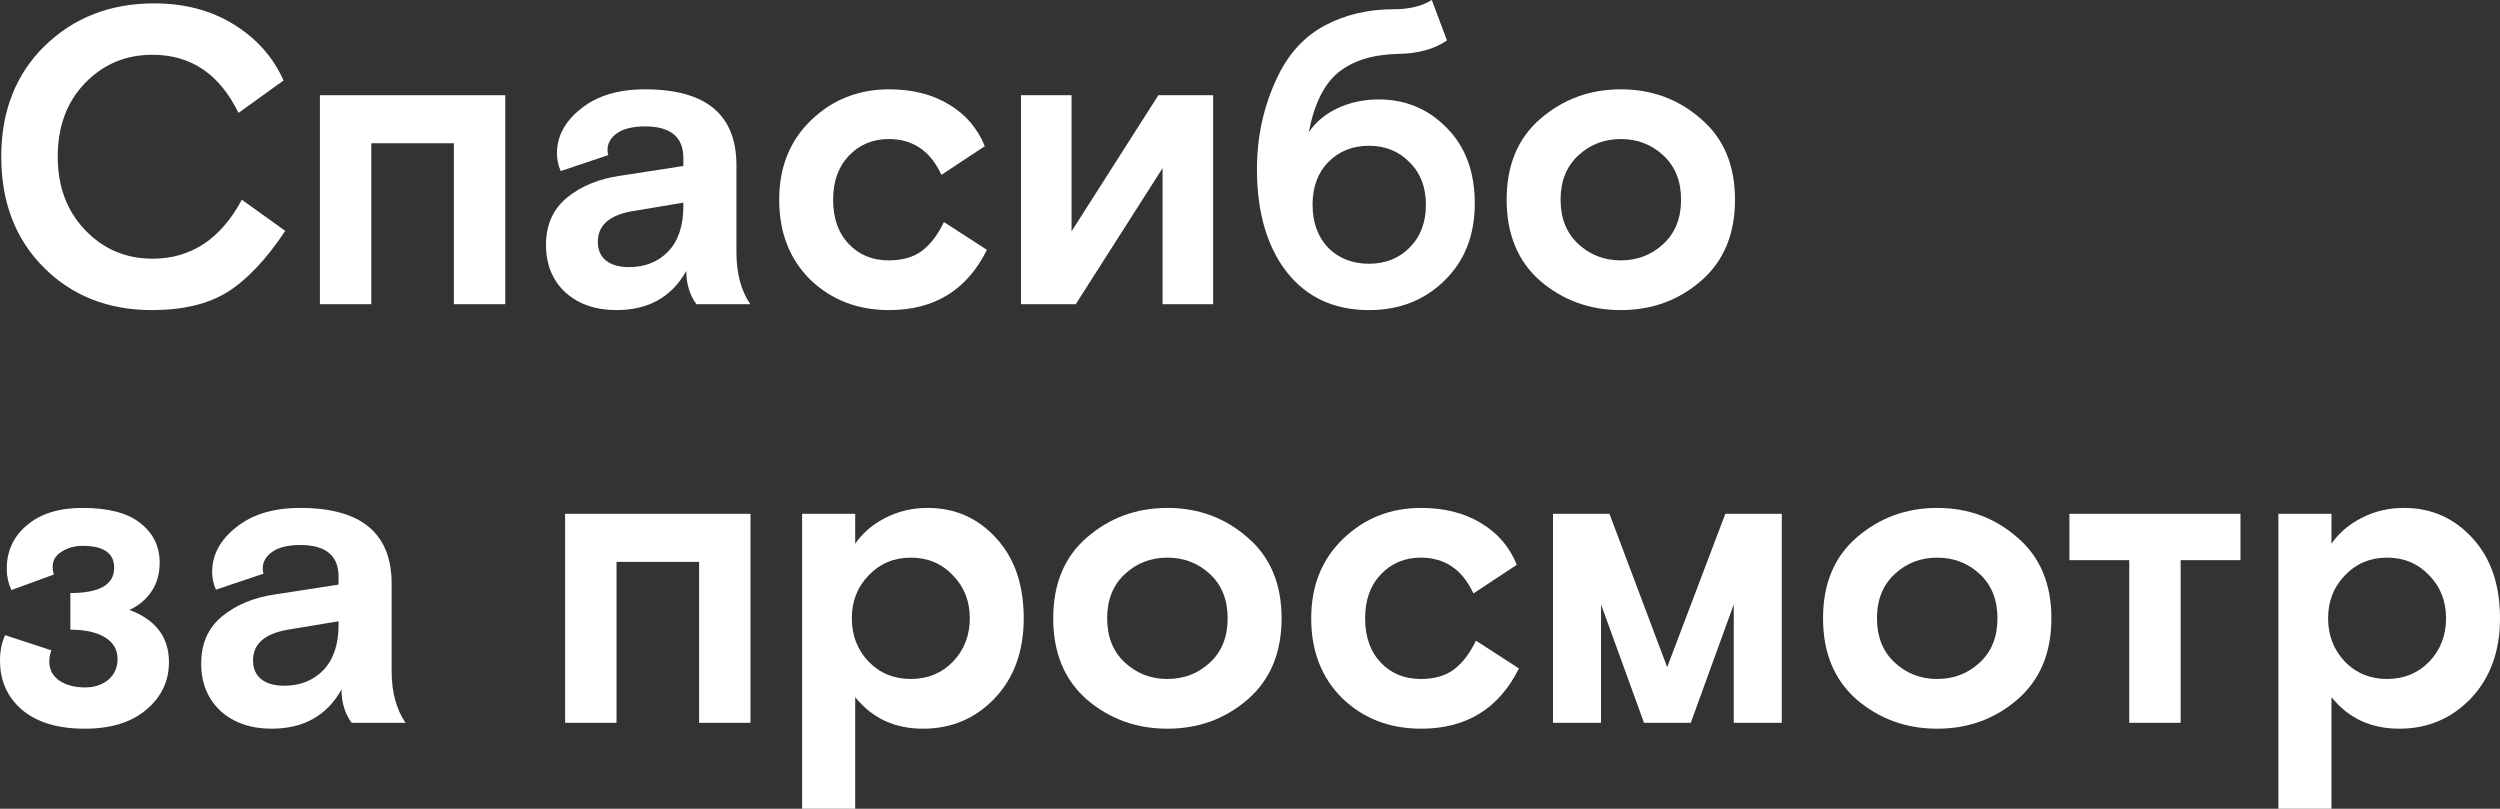 <?xml version="1.0" encoding="UTF-8"?> <svg xmlns="http://www.w3.org/2000/svg" viewBox="0 0 414.645 134.137" fill="none"><rect x="0" y="0" width="414.645" height="134.137" fill="#333333" stroke="none"/><path d="M40.111 33.123L47.308 38.294C44.187 42.999 40.996 46.377 37.735 48.427C34.52 50.43 30.351 51.431 25.227 51.431C17.959 51.431 11.973 49.079 7.268 44.374C2.562 39.668 0.21 33.542 0.21 25.995C0.21 18.448 2.609 12.322 7.407 7.617C12.252 2.912 18.308 0.559 25.576 0.559C30.607 0.559 35.01 1.724 38.783 4.053C42.557 6.382 45.305 9.48 47.029 13.347L39.552 18.728C36.431 12.299 31.679 9.084 25.297 9.084C20.871 9.084 17.144 10.645 14.116 13.766C11.088 16.888 9.574 20.964 9.574 25.995C9.574 30.933 11.088 34.986 14.116 38.154C17.144 41.322 20.871 42.906 25.297 42.906C31.679 42.906 36.617 39.645 40.111 33.123Z" fill="white"></path><path d="M61.582 50.453H53.057V15.793H83.804V50.453H75.278V23.759H61.582V50.453Z" fill="white"></path><path d="M124.449 50.453H115.504C114.386 48.916 113.827 47.076 113.827 44.933C111.404 49.265 107.538 51.431 102.227 51.431C98.78 51.431 95.961 50.453 93.771 48.496C91.628 46.493 90.557 43.861 90.557 40.6C90.557 37.293 91.722 34.684 94.051 32.774C96.38 30.864 99.338 29.652 102.926 29.14L113.338 27.532V26.205C113.338 22.711 111.218 20.964 106.979 20.964C104.976 20.964 103.438 21.337 102.367 22.082C101.295 22.827 100.759 23.759 100.759 24.877C100.759 25.203 100.806 25.483 100.899 25.716L93.003 28.371C92.583 27.44 92.374 26.461 92.374 25.436C92.374 22.594 93.702 20.125 96.357 18.029C99.013 15.886 102.553 14.815 106.979 14.815C117.088 14.815 122.143 19.007 122.143 27.393V41.858C122.143 45.352 122.911 48.217 124.449 50.453ZM104.323 44.304C106.979 44.304 109.145 43.442 110.822 41.718C112.499 39.948 113.338 37.455 113.338 34.241V33.612L104.952 35.01C101.086 35.662 99.152 37.362 99.152 40.111C99.152 41.462 99.618 42.51 100.55 43.255C101.481 43.954 102.739 44.304 104.323 44.304Z" fill="white"></path><path d="M156.56 36.827L163.688 41.439C160.38 48.101 154.976 51.431 147.476 51.431C142.258 51.431 137.902 49.754 134.408 46.4C130.961 42.999 129.237 38.574 129.237 33.123C129.237 27.719 131.007 23.317 134.548 19.916C138.088 16.515 142.398 14.815 147.476 14.815C151.342 14.815 154.65 15.653 157.398 17.33C160.147 18.961 162.127 21.267 163.338 24.248L156.141 29C154.324 25.04 151.412 23.06 147.406 23.06C144.75 23.06 142.537 23.992 140.767 25.855C139.043 27.672 138.182 30.095 138.182 33.123C138.182 36.198 139.043 38.643 140.767 40.46C142.491 42.277 144.704 43.186 147.406 43.186C149.642 43.186 151.459 42.673 152.856 41.648C154.301 40.577 155.535 38.97 156.56 36.827Z" fill="white"></path><path d="M177.727 15.793V38.364L192.122 15.793H201.206V50.453H192.82V27.882L178.425 50.453H169.341V15.793H177.727Z" fill="white"></path><path d="M237.476 0L239.991 6.708C237.895 8.153 235.17 8.898 231.816 8.945C227.669 9.038 224.385 10.063 221.963 12.019C219.587 13.976 217.956 17.284 217.071 21.942C218.189 20.265 219.773 18.937 221.823 17.959C223.919 16.981 226.202 16.492 228.671 16.492C233.143 16.492 236.917 18.076 239.991 21.243C243.066 24.365 244.604 28.534 244.604 33.752C244.604 39.016 242.926 43.279 239.572 46.54C236.265 49.801 232.095 51.431 227.064 51.431C221.287 51.431 216.745 49.335 213.437 45.142C210.13 40.903 208.476 35.196 208.476 28.022C208.476 22.525 209.64 17.377 211.97 12.578C213.833 8.758 216.442 5.963 219.796 4.193C223.15 2.422 226.924 1.537 231.117 1.537C233.726 1.537 235.845 1.025 237.476 0ZM227.064 24.178C224.315 24.178 222.056 25.087 220.285 26.904C218.562 28.674 217.7 31.027 217.7 33.962C217.7 36.896 218.562 39.273 220.285 41.089C222.056 42.86 224.315 43.745 227.064 43.745C229.766 43.745 232.002 42.86 233.772 41.089C235.589 39.273 236.498 36.896 236.498 33.962C236.498 31.027 235.589 28.674 233.772 26.904C232.002 25.087 229.766 24.178 227.064 24.178Z" fill="white"></path><path d="M282.103 19.706C285.877 22.921 287.764 27.393 287.764 33.123C287.764 38.853 285.877 43.349 282.103 46.61C278.377 49.824 273.95 51.431 268.827 51.431C263.7 51.431 259.252 49.824 255.48 46.61C251.751 43.349 249.889 38.853 249.889 33.123C249.889 27.393 251.751 22.921 255.48 19.706C259.252 16.445 263.7 14.815 268.827 14.815C273.95 14.815 278.377 16.445 282.103 19.706ZM261.768 40.46C263.725 42.277 266.077 43.186 268.827 43.186C271.576 43.186 273.928 42.277 275.885 40.46C277.842 38.643 278.819 36.198 278.819 33.123C278.819 30.048 277.842 27.602 275.885 25.786C273.928 23.969 271.576 23.06 268.827 23.06C266.077 23.06 263.725 23.969 261.768 25.786C259.811 27.602 258.834 30.048 258.834 33.123C258.834 36.198 259.811 38.643 261.768 40.46Z" fill="white"></path><path d="M11.67 104.438V98.359C16.515 98.359 18.937 96.961 18.937 94.166C18.937 91.743 17.19 90.532 13.696 90.532C12.392 90.532 11.227 90.858 10.202 91.51C9.224 92.116 8.735 92.955 8.735 94.026C8.735 94.492 8.805 94.911 8.945 95.284L1.887 97.87C1.374 96.752 1.118 95.587 1.118 94.376C1.118 91.394 2.236 88.972 4.472 87.108C6.708 85.198 9.783 84.243 13.696 84.243C17.982 84.243 21.174 85.082 23.27 86.759C25.413 88.436 26.485 90.625 26.485 93.328C26.485 95.191 26.019 96.798 25.087 98.149C24.155 99.5 22.944 100.502 21.453 101.154C25.832 102.785 28.022 105.673 28.022 109.819C28.022 112.987 26.764 115.619 24.248 117.716C21.779 119.812 18.378 120.86 14.046 120.86C9.574 120.86 6.103 119.812 3.634 117.716C1.211 115.619 0 112.894 0 109.54C0 108.002 0.28 106.605 0.839 105.347L8.525 107.862C8.292 108.468 8.176 109.097 8.176 109.749C8.176 111.054 8.735 112.102 9.853 112.894C10.971 113.639 12.392 114.012 14.116 114.012C15.653 114.012 16.934 113.593 17.959 112.754C18.984 111.869 19.496 110.728 19.496 109.33C19.496 107.746 18.798 106.535 17.4 105.696C16.002 104.858 14.092 104.438 11.67 104.438Z" fill="white"></path><path d="M67.262 119.882H58.317C57.199 118.344 56.64 116.504 56.64 114.361C54.218 118.694 50.351 120.86 45.04 120.86C41.593 120.86 38.774 119.882 36.585 117.925C34.442 115.922 33.37 113.29 33.37 110.029C33.37 106.721 34.535 104.112 36.864 102.202C39.194 100.292 42.152 99.081 45.739 98.568L56.151 96.961V95.633C56.151 92.14 54.032 90.393 49.792 90.393C47.789 90.393 46.251 90.765 45.18 91.51C44.109 92.256 43.573 93.188 43.573 94.306C43.573 94.632 43.619 94.911 43.712 95.144L35.816 97.8C35.397 96.868 35.187 95.89 35.187 94.865C35.187 92.023 36.515 89.554 39.17 87.458C41.826 85.315 45.366 84.243 49.792 84.243C59.901 84.243 64.956 88.436 64.956 96.821V111.286C64.956 114.781 65.725 117.646 67.262 119.882ZM47.137 113.732C49.792 113.732 51.958 112.871 53.635 111.147C55.312 109.376 56.151 106.884 56.151 103.67V103.041L47.766 104.438C43.899 105.091 41.966 106.791 41.966 109.54C41.966 110.891 42.431 111.939 43.363 112.684C44.295 113.383 45.553 113.732 47.137 113.732Z" fill="white"></path><path d="M102.254 119.882H93.729V85.221H124.476V119.882H115.951V93.188H102.254V119.882Z" fill="white"></path><path d="M133.036 134.137V85.221H141.841V90.183C143.052 88.413 144.706 86.992 146.802 85.92C148.946 84.802 151.298 84.243 153.86 84.243C158.379 84.243 162.153 85.897 165.181 89.205C168.256 92.512 169.793 96.961 169.793 102.552C169.793 108.002 168.186 112.428 164.971 115.829C161.757 119.183 157.797 120.86 153.092 120.86C148.387 120.86 144.636 119.113 141.841 115.619V134.137H133.036ZM158.053 95.424C156.19 93.467 153.86 92.489 151.065 92.489C148.27 92.489 145.941 93.467 144.077 95.424C142.214 97.334 141.282 99.71 141.282 102.552C141.282 105.393 142.214 107.793 144.077 109.749C145.941 111.659 148.27 112.614 151.065 112.614C153.86 112.614 156.19 111.659 158.053 109.749C159.917 107.793 160.848 105.393 160.848 102.552C160.848 99.71 159.917 97.334 158.053 95.424Z" fill="white"></path><path d="M206.901 89.135C210.674 92.349 212.561 96.821 212.561 102.552C212.561 108.282 210.674 112.777 206.901 116.038C203.174 119.253 198.748 120.86 193.624 120.86C188.499 120.86 184.05 119.253 180.277 116.038C176.55 112.777 174.686 108.282 174.686 102.552C174.686 96.821 176.55 92.349 180.277 89.135C184.05 85.874 188.499 84.243 193.624 84.243C198.748 84.243 203.174 85.874 206.901 89.135ZM186.566 109.889C188.522 111.706 190.875 112.614 193.624 112.614C196.372 112.614 198.725 111.706 200.681 109.889C202.638 108.072 203.616 105.626 203.616 102.552C203.616 99.477 202.638 97.031 200.681 95.214C198.725 93.397 196.372 92.489 193.624 92.489C190.875 92.489 188.522 93.397 186.566 95.214C184.609 97.031 183.631 99.477 183.631 102.552C183.631 105.626 184.609 108.072 186.566 109.889Z" fill="white"></path><path d="M244.797 106.255L251.923 110.867C248.617 117.529 243.213 120.86 235.713 120.86C230.495 120.86 226.139 119.183 222.645 115.829C219.197 112.428 217.474 108.002 217.474 102.552C217.474 97.148 219.244 92.745 222.785 89.344C226.325 85.943 230.635 84.243 235.713 84.243C239.579 84.243 242.887 85.082 245.635 86.759C248.384 88.389 250.364 90.695 251.576 93.677L244.378 98.429C242.561 94.469 239.649 92.489 235.643 92.489C232.987 92.489 230.774 93.42 229.004 95.284C227.28 97.101 226.418 99.523 226.418 102.552C226.418 105.626 227.28 108.072 229.004 109.889C230.728 111.706 232.94 112.614 235.643 112.614C237.879 112.614 239.696 112.102 241.093 111.077C242.537 110.005 243.772 108.398 244.797 106.255Z" fill="white"></path><path d="M280.429 119.882H272.671L265.545 100.246V119.882H257.577V85.221H266.942L276.515 110.658L286.16 85.221H295.522V119.882H287.557V100.246L280.429 119.882Z" fill="white"></path><path d="M334.582 89.135C338.354 92.349 340.241 96.821 340.241 102.552C340.241 108.282 338.354 112.777 334.582 116.038C330.853 119.253 326.429 120.86 321.303 120.86C316.18 120.86 311.731 119.253 307.957 116.038C304.23 112.777 302.366 108.282 302.366 102.552C302.366 96.821 304.23 92.349 307.957 89.135C311.731 85.874 316.18 84.243 321.303 84.243C326.429 84.243 330.853 85.874 334.582 89.135ZM314.245 109.889C316.202 111.706 318.556 112.614 321.303 112.614C324.053 112.614 326.404 111.706 328.361 109.889C330.318 108.072 331.296 105.626 331.296 102.552C331.296 99.477 330.318 97.031 328.361 95.214C326.404 93.397 324.053 92.489 321.303 92.489C318.556 92.489 316.202 93.397 314.245 95.214C312.291 97.031 311.311 99.477 311.311 102.552C311.311 105.626 312.291 108.072 314.245 109.889Z" fill="white"></path><path d="M371.6 85.221V92.908H361.678V119.882H353.153V92.908H343.23V85.221H371.6Z" fill="white"></path><path d="M377.889 134.137V85.221H386.694V90.183C387.904 88.413 389.558 86.992 391.655 85.92C393.797 84.802 396.149 84.243 398.711 84.243C403.232 84.243 407.004 85.897 410.033 89.205C413.107 92.512 414.645 96.961 414.645 102.552C414.645 108.002 413.037 112.428 409.823 115.829C406.609 119.183 402.65 120.86 397.944 120.86C393.237 120.86 389.488 119.113 386.694 115.619V134.137H377.889ZM402.905 95.424C401.04 93.467 398.711 92.489 395.917 92.489C393.123 92.489 390.793 93.467 388.929 95.424C387.067 97.334 386.134 99.71 386.134 102.552C386.134 105.393 387.067 107.793 388.929 109.749C390.793 111.659 393.123 112.614 395.917 112.614C398.711 112.614 401.04 111.659 402.905 109.749C404.77 107.793 405.699 105.393 405.699 102.552C405.699 99.71 404.77 97.334 402.905 95.424Z" fill="white"></path></svg> 